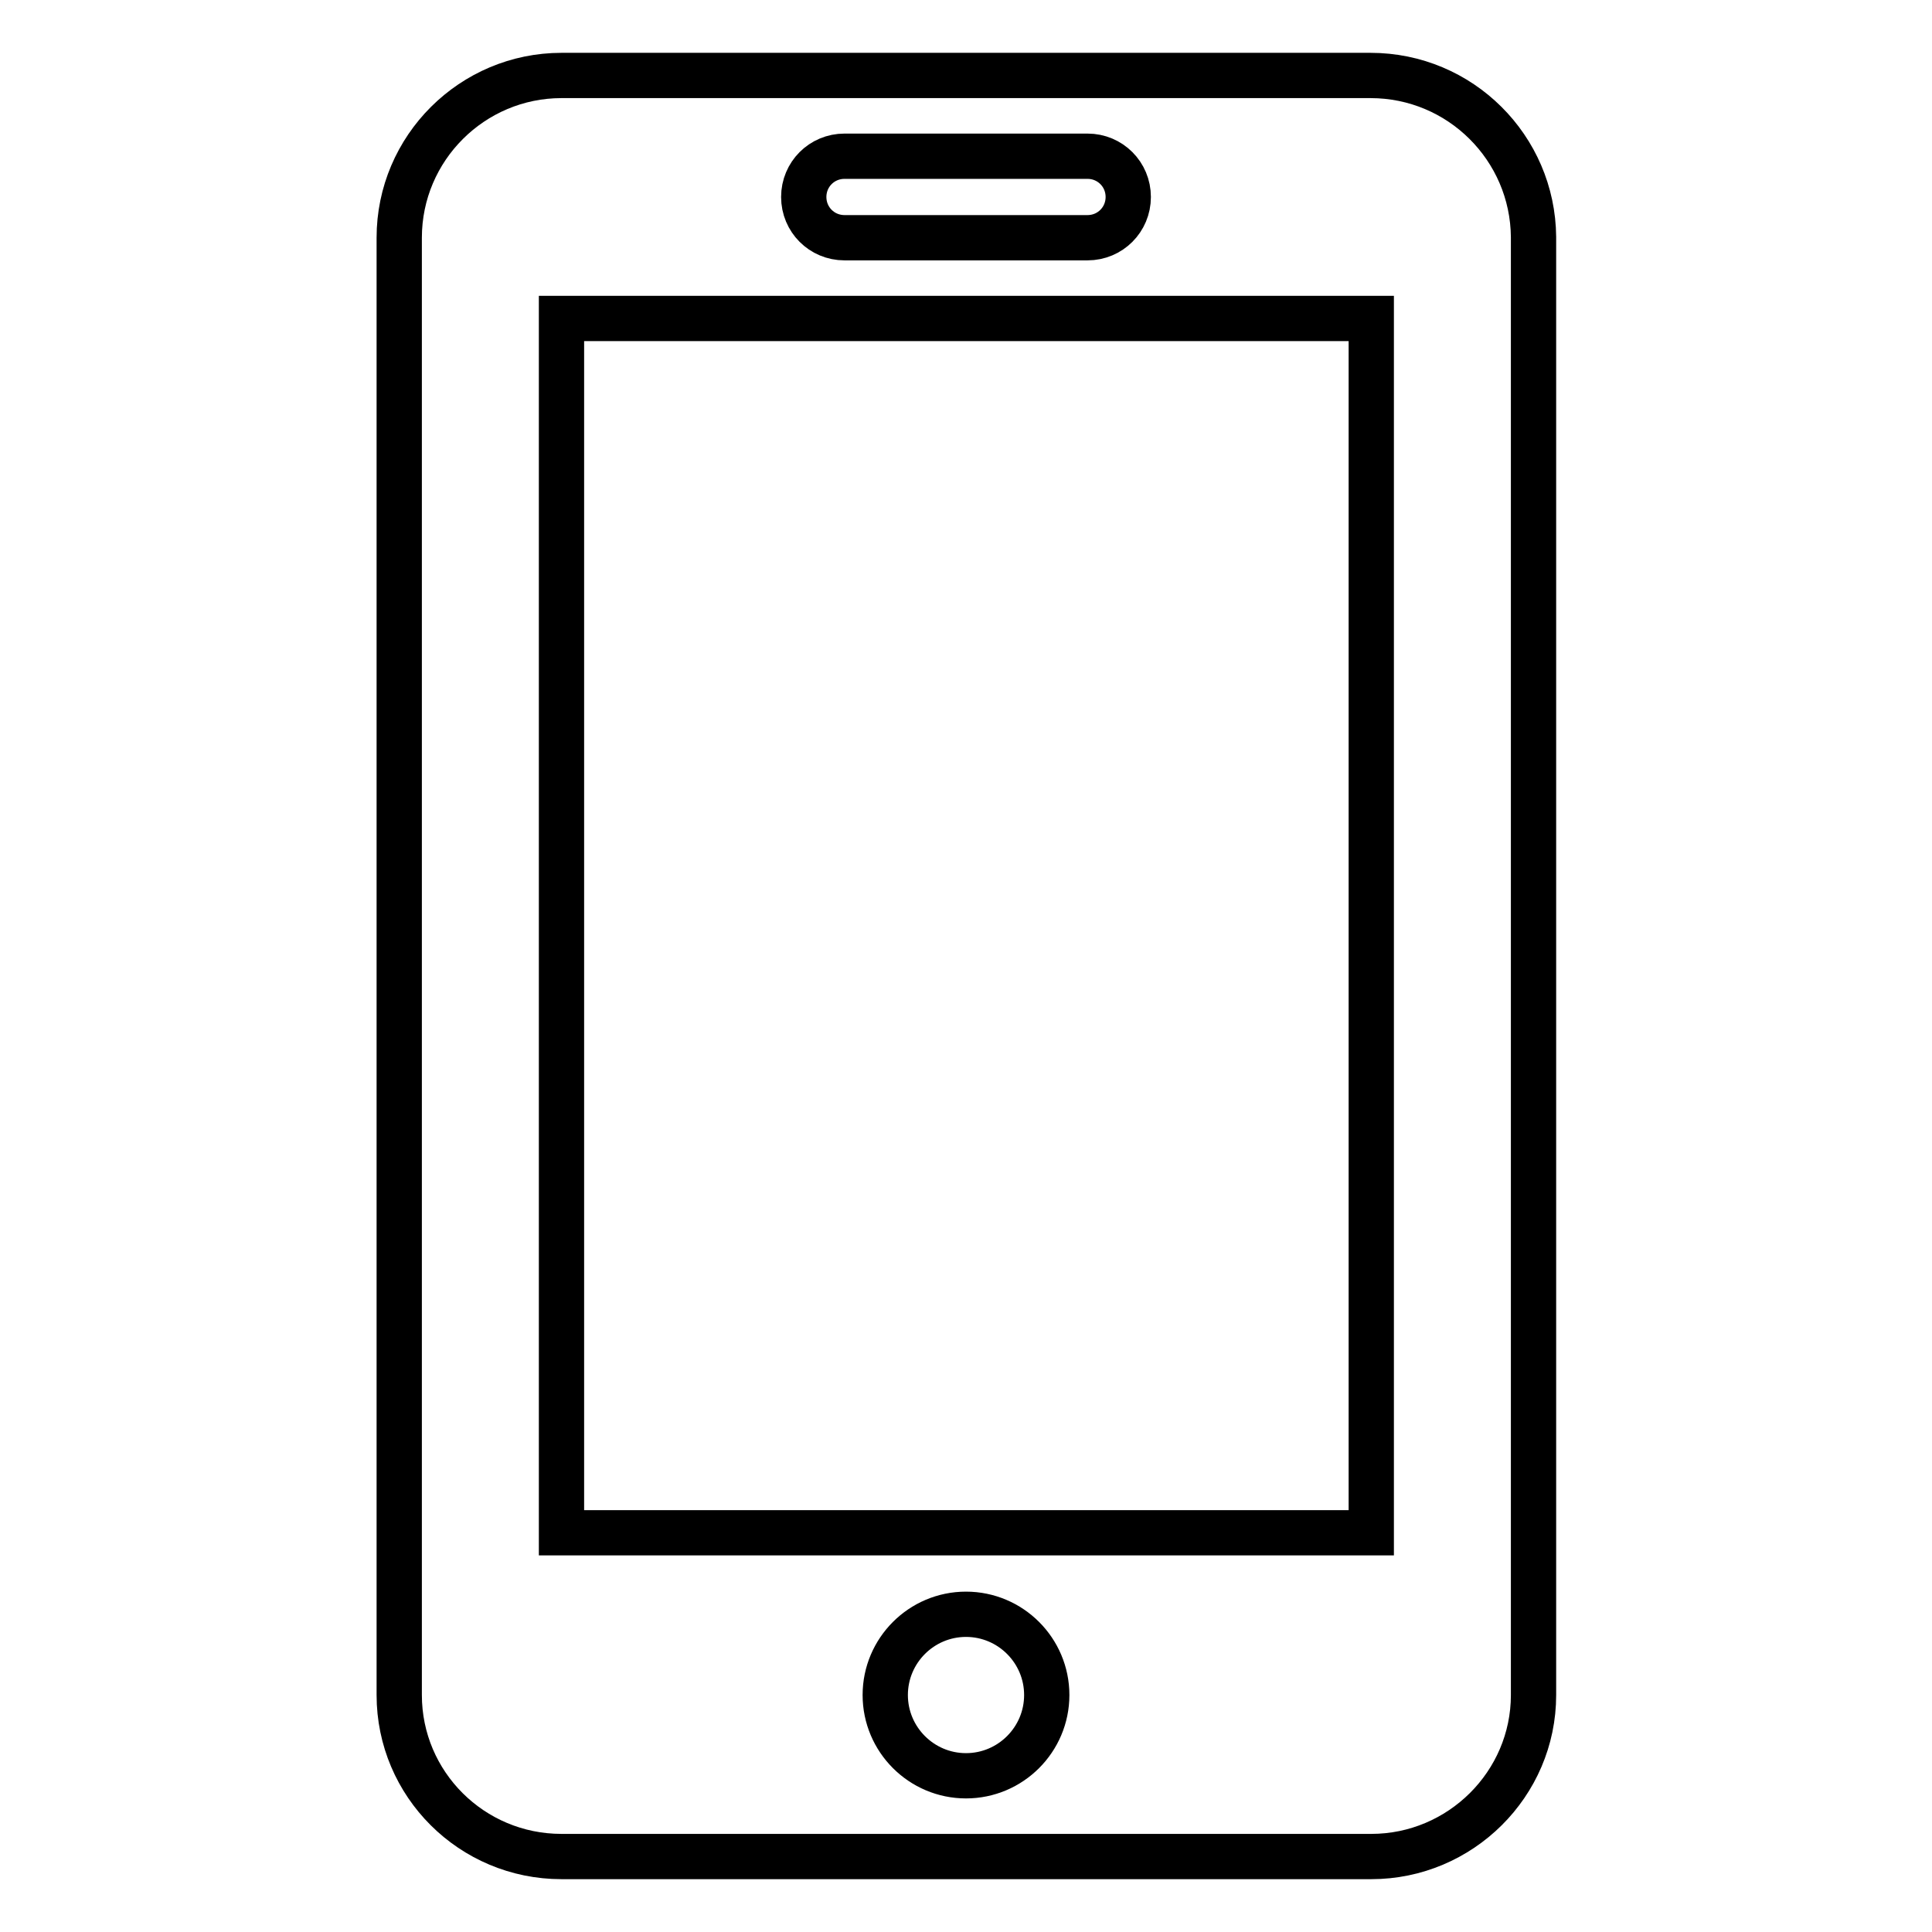 <?xml version="1.0" encoding="utf-8"?>
<!-- Svg Vector Icons : http://www.onlinewebfonts.com/icon -->
<!DOCTYPE svg PUBLIC "-//W3C//DTD SVG 1.1//EN" "http://www.w3.org/Graphics/SVG/1.1/DTD/svg11.dtd">
<svg version="1.1" xmlns="http://www.w3.org/2000/svg" xmlns:xlink="http://www.w3.org/1999/xlink" x="0px" y="0px" viewBox="0 0 256 256" enable-background="new 0 0 256 256" xml:space="preserve">
<g> <path stroke-width="6" fill-opacity="0" stroke="#000000"  d="M181.6,10H74.4c-11.8,0-21.5,9.6-21.5,21.5v193.1c0,11.8,9.6,21.4,21.5,21.4h107.3 c11.8,0,21.5-9.6,21.5-21.4V31.4C203.1,19.6,193.5,10,181.6,10z M111.9,20.7h32.2c3,0,5.4,2.4,5.4,5.4s-2.4,5.4-5.4,5.4h-32.2 c-3,0-5.4-2.4-5.4-5.4C106.5,23.1,108.9,20.7,111.9,20.7z M128,235.3c-5.9,0-10.7-4.8-10.7-10.7s4.8-10.7,10.7-10.7 c5.9,0,10.7,4.8,10.7,10.7C138.7,230.5,133.9,235.3,128,235.3z M181.6,203.1H74.4V42.2h107.3V203.1z"/></g>
</svg>
